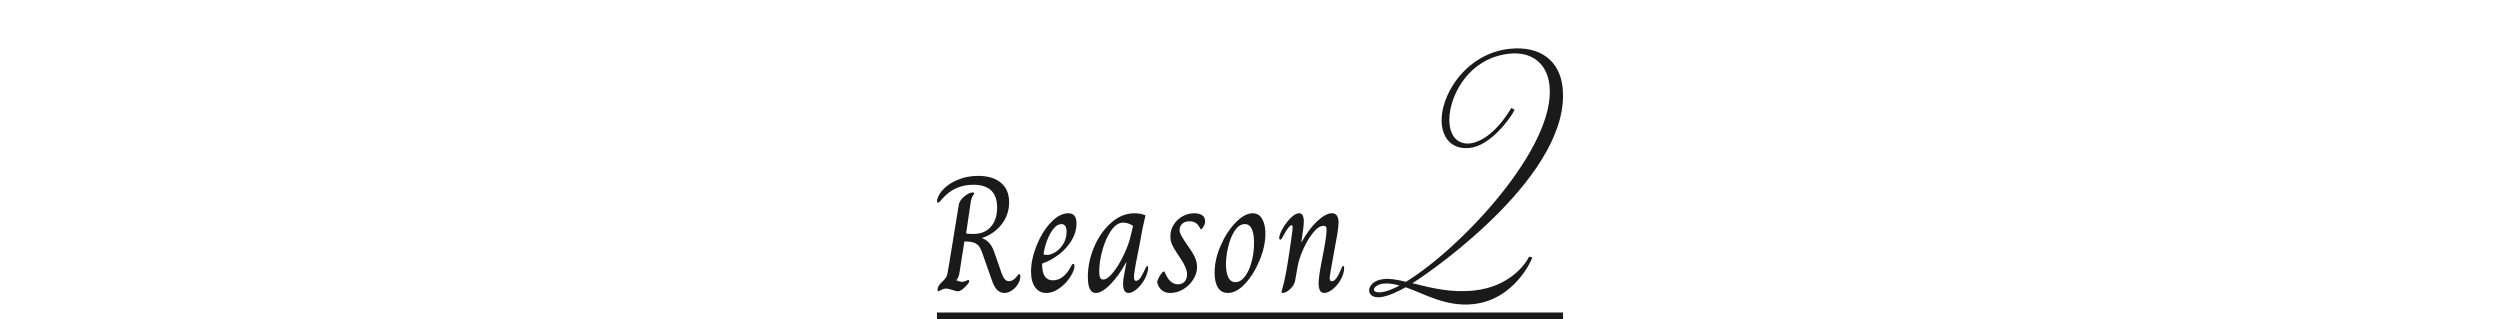<svg height="23" viewBox="0 0 180 23" width="180" xmlns="http://www.w3.org/2000/svg"><path d="m0 0h180v23h-180z" fill="none"/><g fill="#1a1a1a"><path d="m67.461 22.5h45.078v.5h-45.078z"/><path d="m71.796 20.875c-.146-.146-.271-.372-.375-.679l-.673-1.913c-.083-.244-.167-.425-.253-.543s-.209-.207-.37-.266-.391-.089-.689-.089l-.359 2.291c-.037.205-.108.37-.213.496v.012c.037.016.095.037.174.065.078.028.151.041.219.041.097 0 .19-.022.28-.065s.149-.065.18-.065c.045 0 .067.024.067.071 0 .071-.045.158-.135.26-.284.323-.513.484-.685.484-.06 0-.187-.031-.381-.094-.218-.071-.367-.106-.449-.106-.119 0-.241.034-.364.1-.123.067-.192.1-.208.1-.037 0-.056-.039-.056-.118 0-.087.019-.165.056-.236.038-.071.102-.153.191-.248.172-.165.284-.285.336-.36.053-.075.094-.175.124-.301.029-.126.074-.382.134-.767l.685-4.203c.03-.197.159-.394.387-.59.229-.197.433-.295.611-.295.075 0 .112.02.112.059 0 .024-.035.089-.106.195s-.125.293-.162.561l-.314 2.137c.097.024.272.035.527.035.53 0 .947-.171 1.251-.514.303-.342.454-.805.454-1.387 0-1.094-.572-1.641-1.717-1.641-.912 0-1.664.346-2.254 1.039-.061.071-.112.13-.157.177s-.09.071-.135.071-.067-.027-.067-.083c0-.047.004-.09.012-.13.066-.275.235-.545.504-.809.27-.264.617-.48 1.044-.649.426-.169.897-.254 1.413-.254.695 0 1.239.165 1.632.496s.589.799.589 1.405-.185 1.141-.555 1.606-.844.787-1.419.968c.403.134.695.445.875.933l.561 1.606c.074.197.151.341.229.431.079.091.182.136.309.136.18 0 .355-.102.527-.307.03-.039.062-.083.096-.13.033-.047.065-.071.095-.071.06 0 .09.051.09.153 0 .189-.058.378-.174.567s-.264.342-.443.46-.358.177-.538.177c-.194 0-.364-.073-.511-.218h-.002z"/><path d="m74.532 20.686c-.198-.271-.298-.647-.298-1.128 0-.582.133-1.206.398-1.871.266-.665.607-1.22 1.026-1.665s.842-.667 1.268-.667c.389 0 .583.248.583.744 0 .401-.112.795-.336 1.181-.225.386-.525.726-.903 1.021s-.791.521-1.239.679c0 .425.065.732.196.921s.323.283.577.283c.27 0 .517-.09.741-.271s.415-.429.571-.744c.022-.047.045-.087.067-.118s.053-.047.09-.047c.06 0 .09.047.09.142 0 .213-.101.476-.303.791s-.46.587-.774.815c-.313.228-.632.342-.953.342-.337 0-.604-.136-.802-.407h.001zm1.481-2.55c.221-.146.405-.344.556-.596.149-.252.224-.535.224-.85 0-.37-.123-.555-.37-.555-.202 0-.395.114-.577.342-.184.228-.337.512-.46.85-.124.339-.208.665-.253.98.045.031.131.047.258.047.194 0 .402-.073.623-.219h-.001z"/><path d="m78.325 19.948c0-.732.151-1.454.454-2.167s.712-1.295 1.229-1.748c.516-.453 1.073-.679 1.671-.679.307 0 .572.051.797.154-.098.401-.165.697-.202.885l-.235 1.275c-.21 1.008-.337 1.704-.382 2.09-.007.055-.011.122-.011.201 0 .173.049.26.146.26.12 0 .231-.081.337-.242.104-.161.224-.391.358-.691.008-.008.021-.031.039-.071.019-.039.043-.059.073-.059.045 0 .067.047.067.142l-.022.189c-.053.26-.159.516-.319.768-.161.252-.341.455-.539.608-.198.154-.375.23-.532.23-.262 0-.393-.224-.393-.673 0-.173.019-.35.056-.531l.19-1.027h-.011c-.359.661-.742 1.198-1.149 1.612-.408.413-.758.62-1.049.62-.382 0-.572-.382-.572-1.145h-.001zm1.823-.336c.273-.342.527-.762.763-1.257.236-.496.398-.941.488-1.334l.18-.756c-.225-.157-.46-.236-.707-.236-.321 0-.615.195-.88.584-.266.39-.474.862-.623 1.417s-.225 1.057-.225 1.505c0 .197.021.344.062.443s.113.148.219.148c.209 0 .45-.171.723-.514z"/><path d="m83.649 20.893c-.164-.134-.272-.311-.325-.531-.015-.063.01-.163.073-.301s.147-.273.252-.407c.06-.071.108-.106.146-.106.037 0 .066.032.089.094.225.551.535.827.932.827.202 0 .36-.065.477-.195s.174-.305.174-.526c0-.299-.161-.685-.482-1.157l-.235-.354c-.18-.268-.305-.488-.376-.661s-.106-.358-.106-.555c0-.315.08-.598.241-.85s.372-.45.634-.596.534-.219.818-.219c.539 0 .808.193.808.579 0 .142-.048.283-.146.425-.053.094-.097.142-.135.142-.045 0-.086-.047-.123-.142-.082-.149-.182-.258-.297-.325-.116-.067-.264-.1-.443-.1-.21 0-.378.059-.505.177s-.19.268-.19.449c0 .102.031.219.095.348s.186.329.365.596l.235.343c.209.291.354.541.438.75.082.209.123.427.123.655 0 .291-.09.581-.27.868-.179.287-.418.522-.718.703-.299.181-.616.271-.953.271-.231 0-.43-.067-.595-.201z"/><path d="m87.693 20.71c-.161-.256-.241-.612-.241-1.069 0-.638.146-1.291.438-1.96.291-.669.652-1.224 1.082-1.665.431-.441.84-.661 1.229-.661.292 0 .516.136.673.407.157.272.235.628.235 1.069 0 .59-.136 1.22-.409 1.889-.272.669-.619 1.232-1.037 1.688-.419.457-.838.685-1.257.685-.313 0-.552-.128-.712-.384h-.001zm1.935-.791c.202-.264.363-.614.482-1.051.12-.437.18-.899.18-1.387 0-.897-.221-1.346-.662-1.346-.276 0-.518.158-.724.472-.205.315-.362.699-.471 1.151-.108.453-.163.876-.163 1.269 0 .378.055.687.163.927s.282.36.521.36c.247 0 .471-.132.673-.396h.001z"/><path d="m92.271 21.023c0-.032.018-.1.051-.207.034-.106.08-.289.141-.549.149-.653.329-1.743.538-3.271.045-.299.067-.508.067-.626 0-.102-.022-.154-.067-.154-.127 0-.317.236-.572.708-.037.071-.071.132-.101.183s-.055.089-.073.112c-.019.024-.039.035-.062.035-.06 0-.09-.039-.09-.118 0-.157.082-.382.247-.673.164-.291.358-.549.583-.773s.427-.337.605-.337c.12 0 .206.055.259.165.052.11.078.248.078.413 0 .26-.06.767-.18 1.523h.012c.344-.638.722-1.147 1.133-1.529s.767-.573 1.065-.573c.314 0 .471.232.471.697 0 .173-.033.465-.101.874l-.258 1.417c-.188 1-.28 1.567-.28 1.7 0 .055.013.104.039.148.026.043.069.065.129.065.202 0 .434-.323.695-.968.022-.087.06-.13.112-.13.045 0 .067.047.067.142 0 .071-.004.134-.012.189-.052.283-.16.549-.325.797-.164.248-.348.445-.549.59-.202.146-.386.218-.55.218-.157 0-.264-.069-.32-.207s-.084-.289-.084-.455c0-.354.094-.992.28-1.913.18-.897.277-1.519.292-1.866.008-.142-.002-.242-.028-.301s-.088-.089-.185-.089c-.232 0-.48.161-.746.484s-.503.718-.712 1.187c-.21.468-.349.896-.415 1.281l-.18 1.027c-.045.205-.165.398-.359.579s-.366.271-.516.271c-.067 0-.102-.024-.102-.071z"/><path d="m111.566 6.159c-.169-1.587-1.271-2.467-2.9-2.293-3.115.332-4.479 3.382-4.299 5.076.104.986.691 1.466 1.465 1.383.876-.093 2.004-.907 2.982-2.551l.239.126c-.284.616-1.742 2.592-3.229 2.75-1.282.136-1.906-.686-2.011-1.672-.215-2.015 1.68-5.122 4.876-5.463 2.22-.236 3.614.873 3.817 2.781.652 6.132-9.134 13.049-10.814 14.095 1.396.35 2.792.7 4.441.525 2.566-.273 3.71-1.912 3.963-2.438l.232.062c-.011.088-1.241 3.037-4.255 3.358-1.954.208-3.497-.734-4.866-1.217-.427.241-1.207.649-1.818.714-.509.054-.778-.155-.808-.434-.037-.343.286-.789 1.04-.869.468-.05.993.046 1.606.198 3.926-2.391 10.812-9.672 10.337-14.131zm-12.13 14.886c.326-.035.783-.192 1.327-.488-.401-.109-.78-.177-1.167-.136s-.692.269-.674.441c.025.236.493.186.514.184z"/></g></svg>